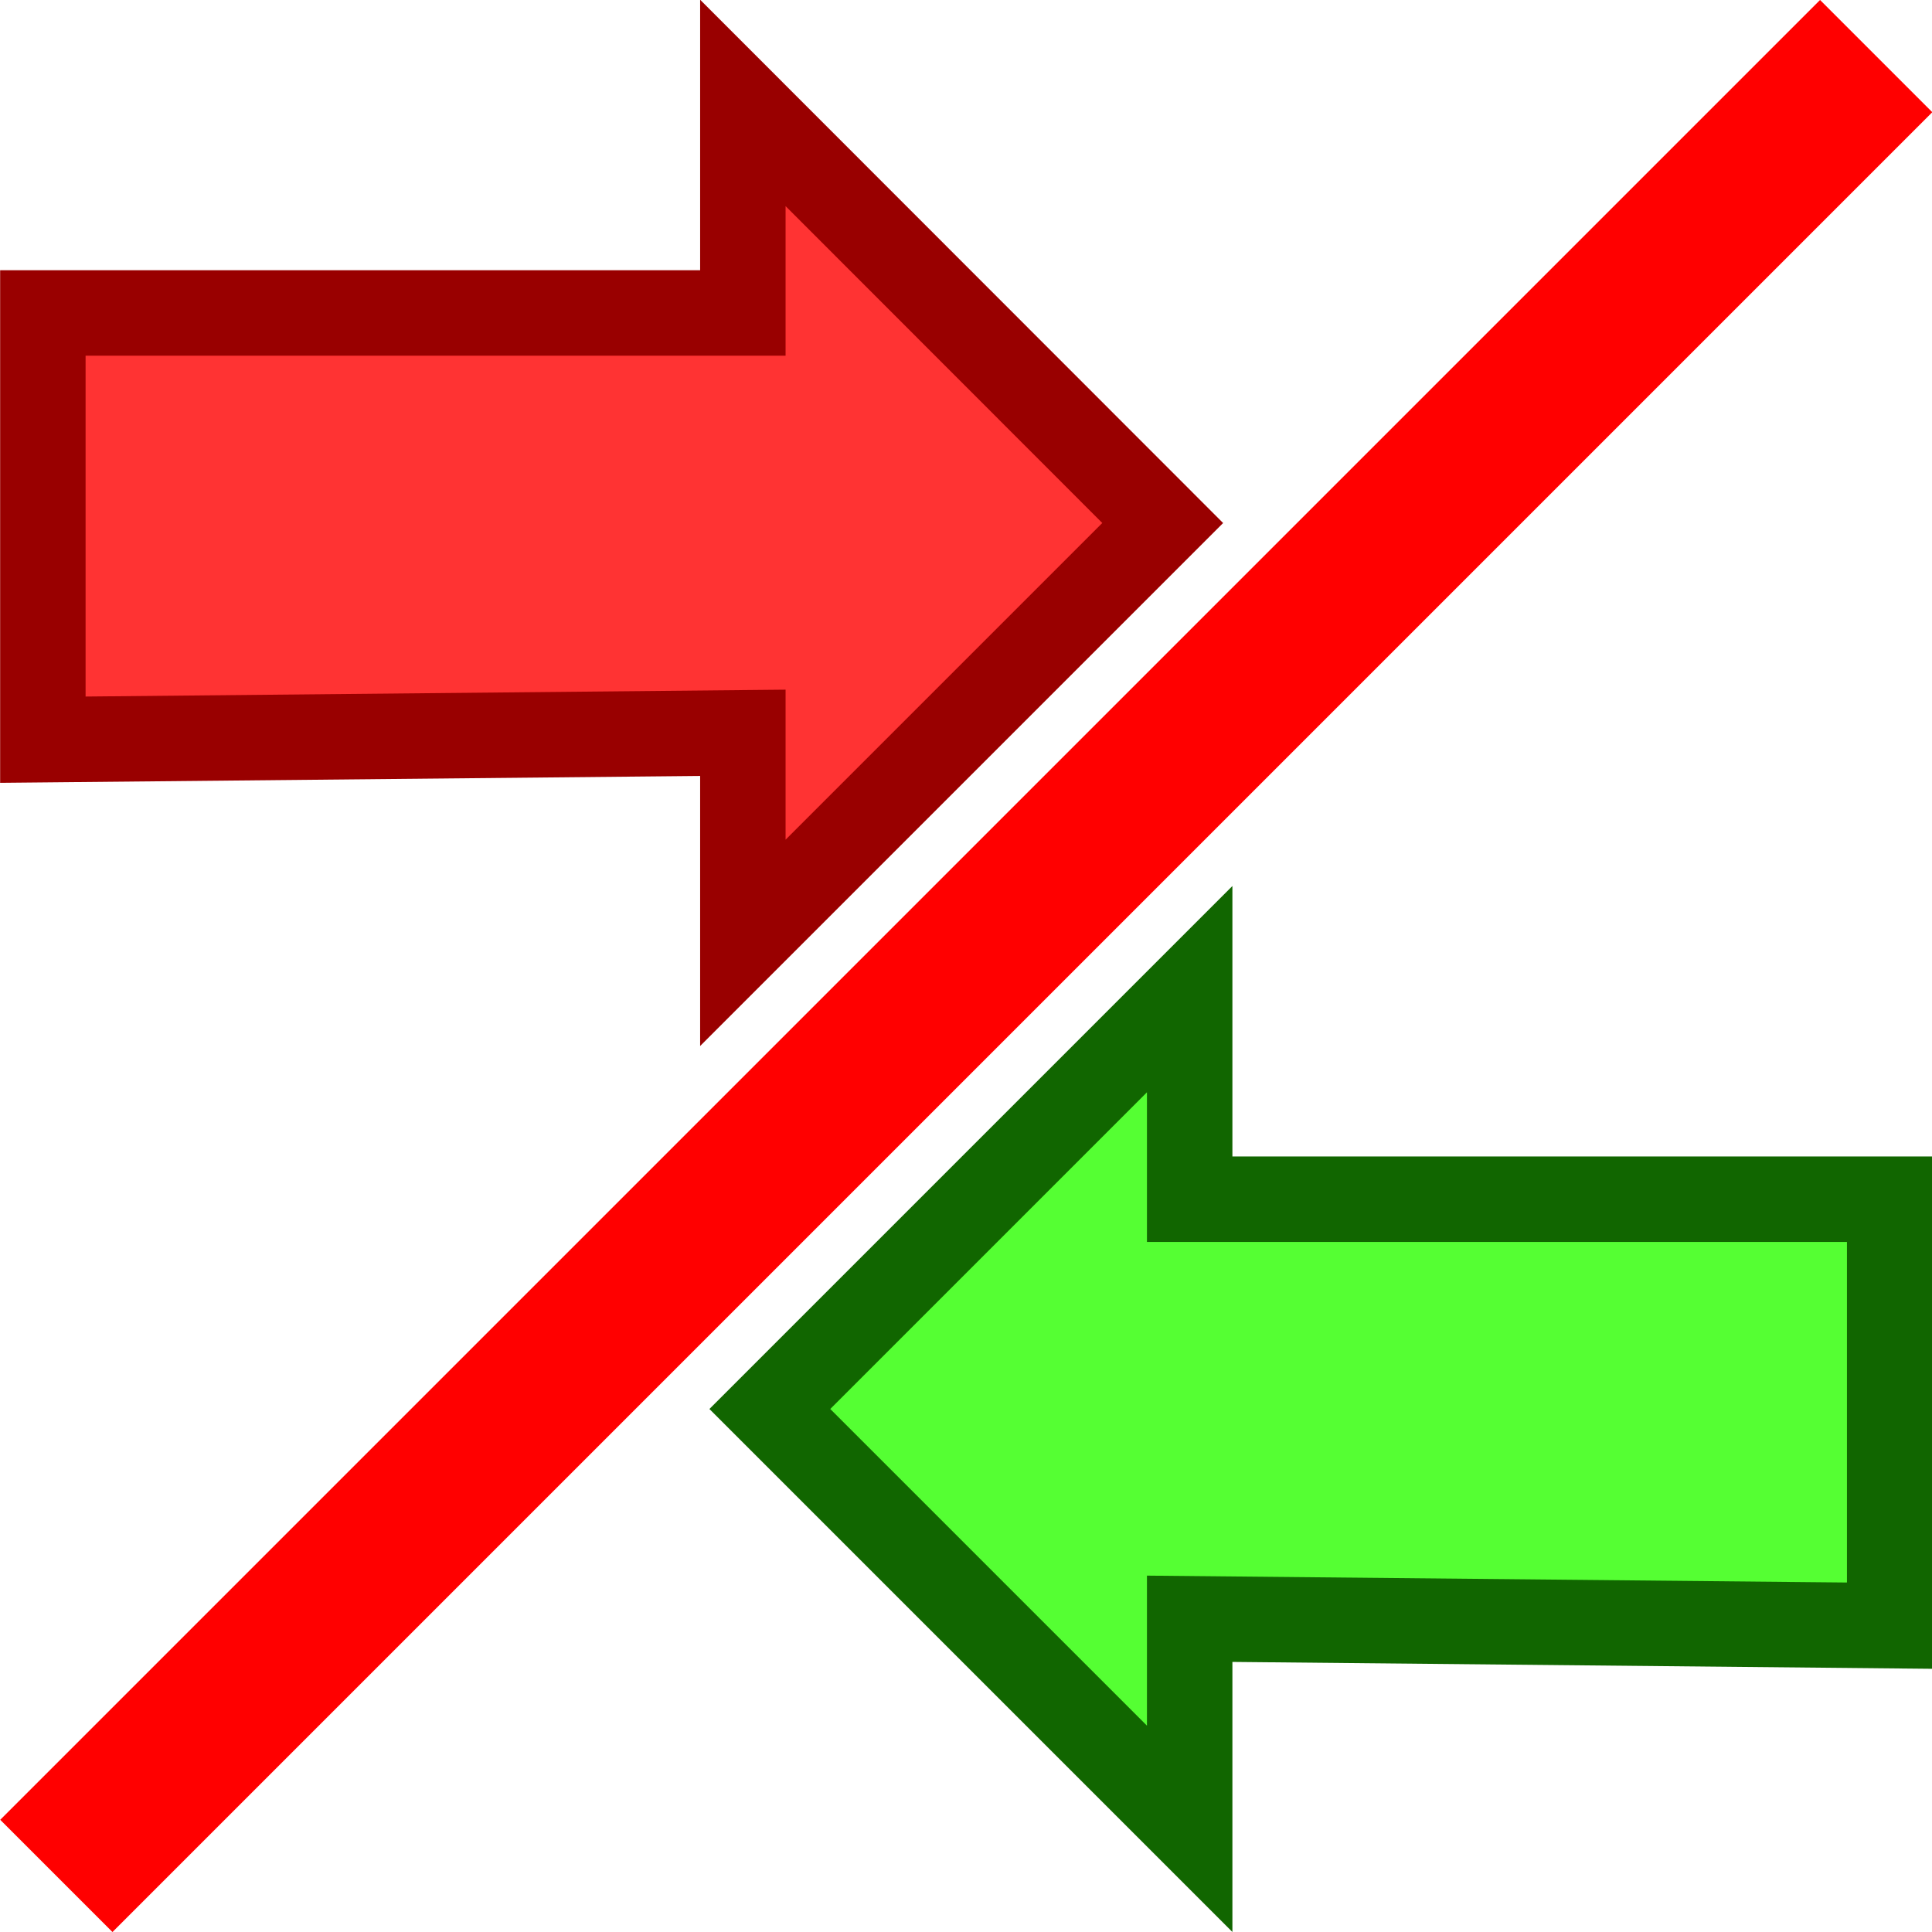 <?xml version="1.0" encoding="UTF-8" standalone="no"?>
<!-- Created with Inkscape (http://www.inkscape.org/) -->

<svg
   width="27.604"
   height="27.604"
   viewBox="0 0 7.303 7.303"
   version="1.1"
   id="svg49112"
   inkscape:version="1.3.2 (091e20e, 2023-11-25, custom)"
   sodipodi:docname="Conflict.svg"
   xmlns:inkscape="http://www.inkscape.org/namespaces/inkscape"
   xmlns:sodipodi="http://sodipodi.sourceforge.net/DTD/sodipodi-0.dtd"
   xmlns="http://www.w3.org/2000/svg"
   xmlns:svg="http://www.w3.org/2000/svg">
  <sodipodi:namedview
     id="namedview49114"
     pagecolor="#ffffff"
     bordercolor="#666666"
     borderopacity="1.0"
     inkscape:pageshadow="2"
     inkscape:pageopacity="0.0"
     inkscape:pagecheckerboard="0"
     inkscape:document-units="mm"
     showgrid="true"
     inkscape:snap-global="true"
     inkscape:zoom="22.627417"
     inkscape:cx="12.882602"
     inkscape:cy="14.782951"
     inkscape:window-width="1920"
     inkscape:window-height="1111"
     inkscape:window-x="-9"
     inkscape:window-y="-9"
     inkscape:window-maximized="1"
     inkscape:current-layer="g2263"
     units="px"
     inkscape:showpageshadow="0"
     inkscape:deskcolor="#505050">
    <inkscape:grid
       type="xygrid"
       id="grid49266"
       originx="-0.021"
       originy="-0.015"
       spacingy="1"
       spacingx="1"
       units="px"
       visible="true" />
  </sodipodi:namedview>
  <defs
     id="defs49109" />
  <g
     inkscape:groupmode="layer"
     id="layer6"
     inkscape:label="Blau"
     transform="translate(-0.021,-0.015)"
     sodipodi:insensitive="true">
    <path
       style="fill:#ff3333;fill-opacity:1;stroke:#990000;stroke-width:0.323px;stroke-linecap:butt;stroke-linejoin:miter;stroke-opacity:1"
       d="M 0.183,1.198 H 2.829 V 0.404 l 1.587,1.588 -1.587,1.587 v -0.794 l -2.646,0.026 z"
       id="path892-5-3"
       sodipodi:nodetypes="cccccccc" />
  </g>
  <g
     inkscape:groupmode="layer"
     id="g2263"
     inkscape:label="Gruen"
     style="display:inline"
     transform="translate(-0.021,-0.015)"
     sodipodi:insensitive="true">
    <path
       style="fill:#55ff33;fill-opacity:1;stroke:#116600;stroke-width:0.323px;stroke-linecap:butt;stroke-linejoin:miter;stroke-opacity:1"
       d="M 7.164,4.548 H 4.518 v -0.794 l -1.587,1.587 1.587,1.587 v -0.794 l 2.646,0.026 z"
       id="path2261"
       sodipodi:nodetypes="cccccccc" />
  </g>
  <g
     inkscape:groupmode="layer"
     id="layer4"
     inkscape:label="Rot"
     transform="translate(-0.021,-0.015)"
     sodipodi:insensitive="true">
    <path
       style="fill:none;stroke:#ff0000;stroke-width:0.6;stroke-linecap:butt;stroke-linejoin:miter;stroke-miterlimit:4;stroke-dasharray:none;stroke-opacity:1"
       d="M 0.234,7.106 7.113,0.227"
       id="path953" />
  </g>
</svg>
